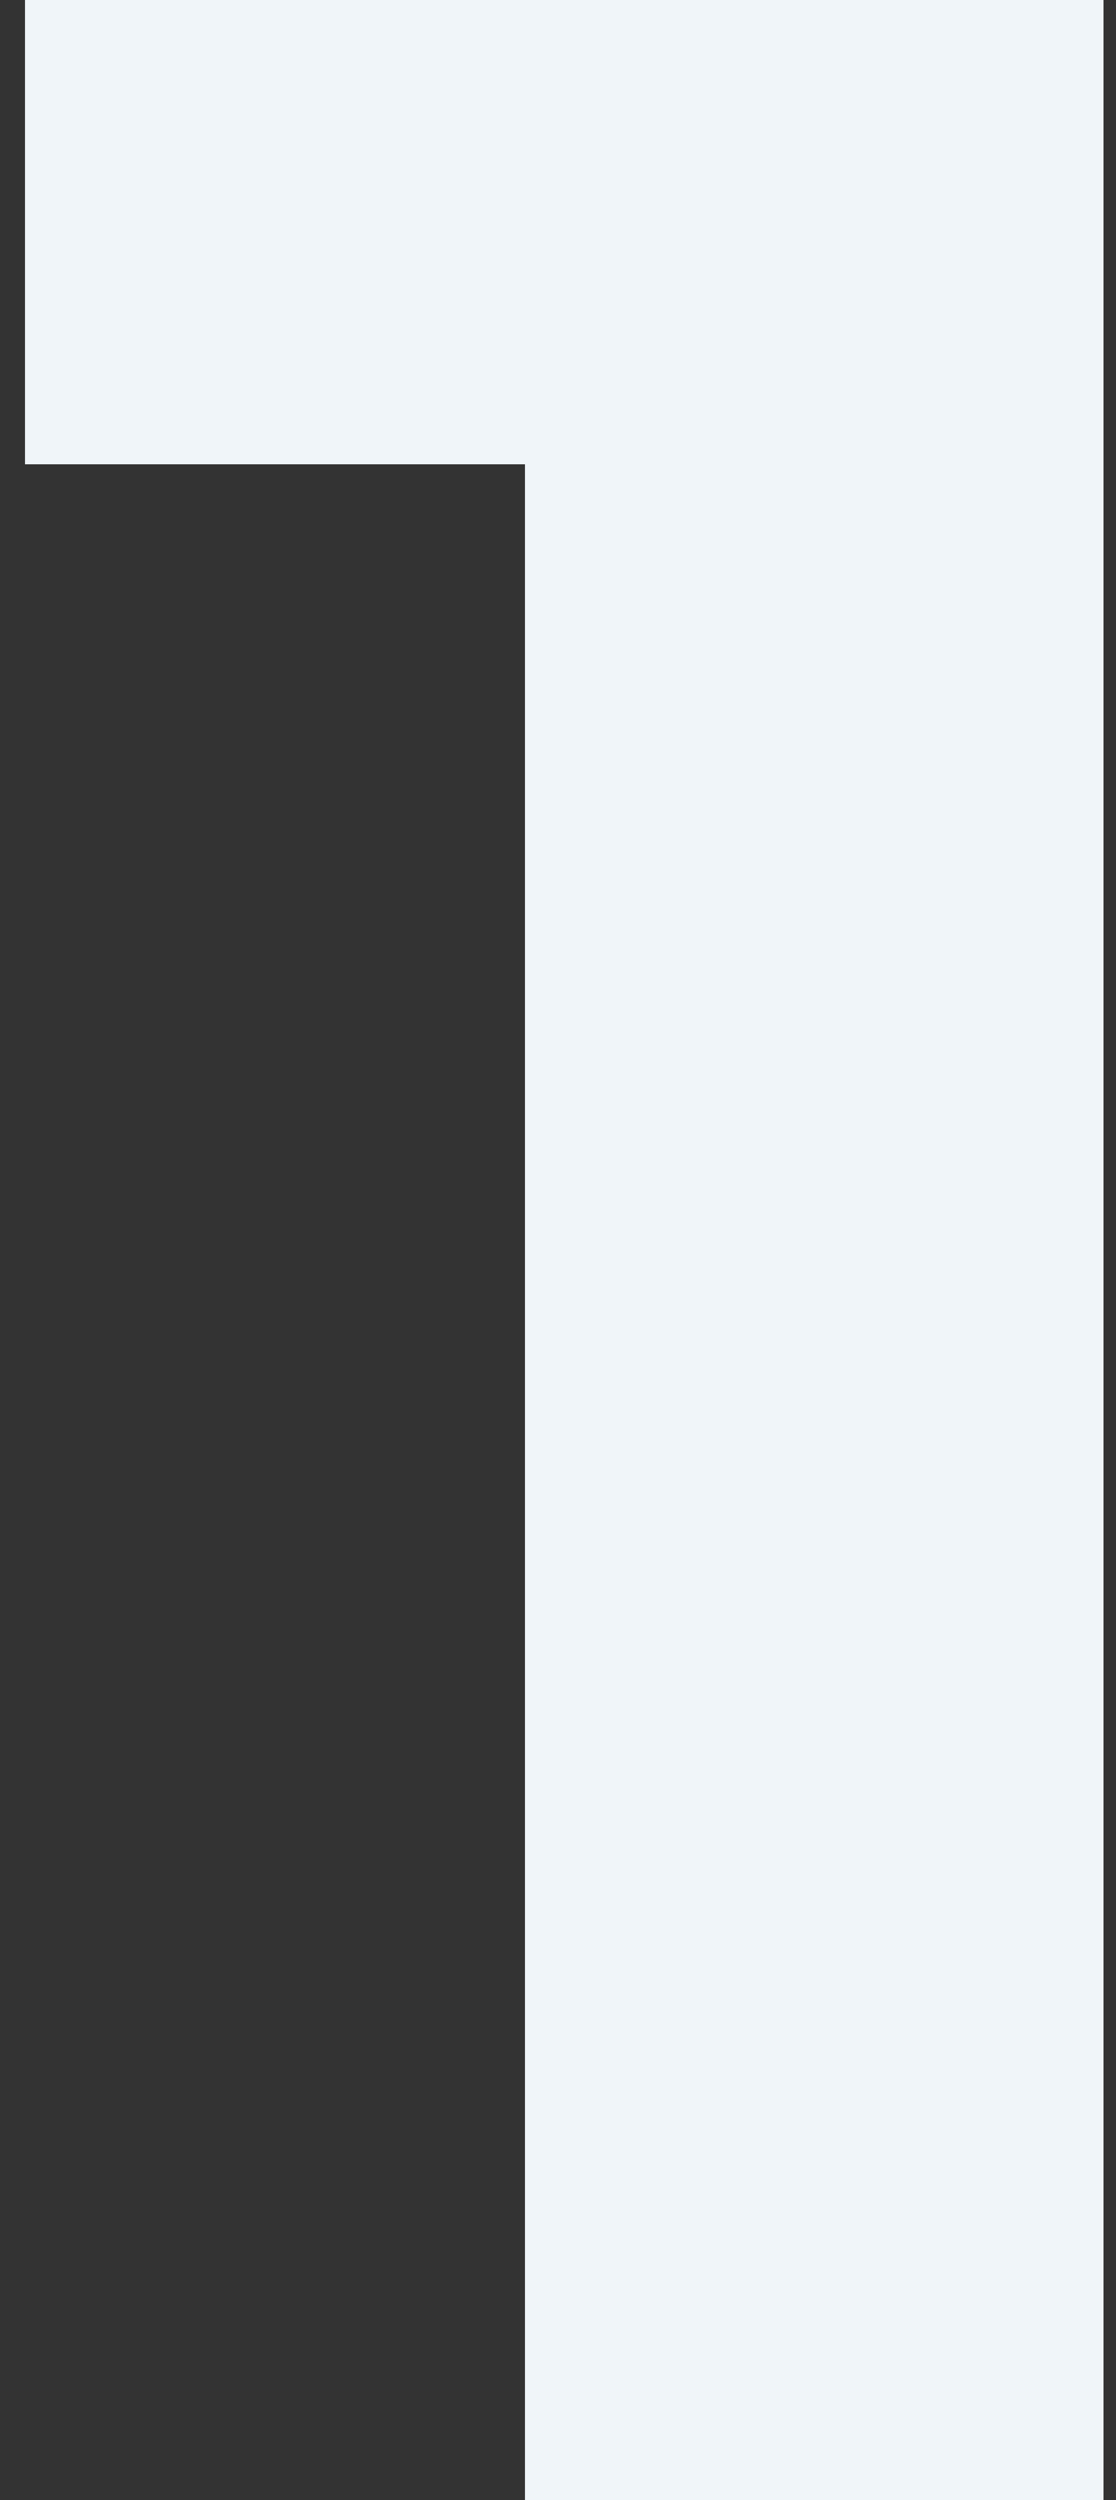 <svg width="25" height="56" viewBox="0 0 25 56" fill="none" xmlns="http://www.w3.org/2000/svg">
<rect x="0" y="0" width="25" height="56" fill="#333333" stroke="none"/>
<path d="M0.56 0V10.4H11.76V56H24.72V0H0.56Z" fill="#F0F5F9"/>
</svg>
